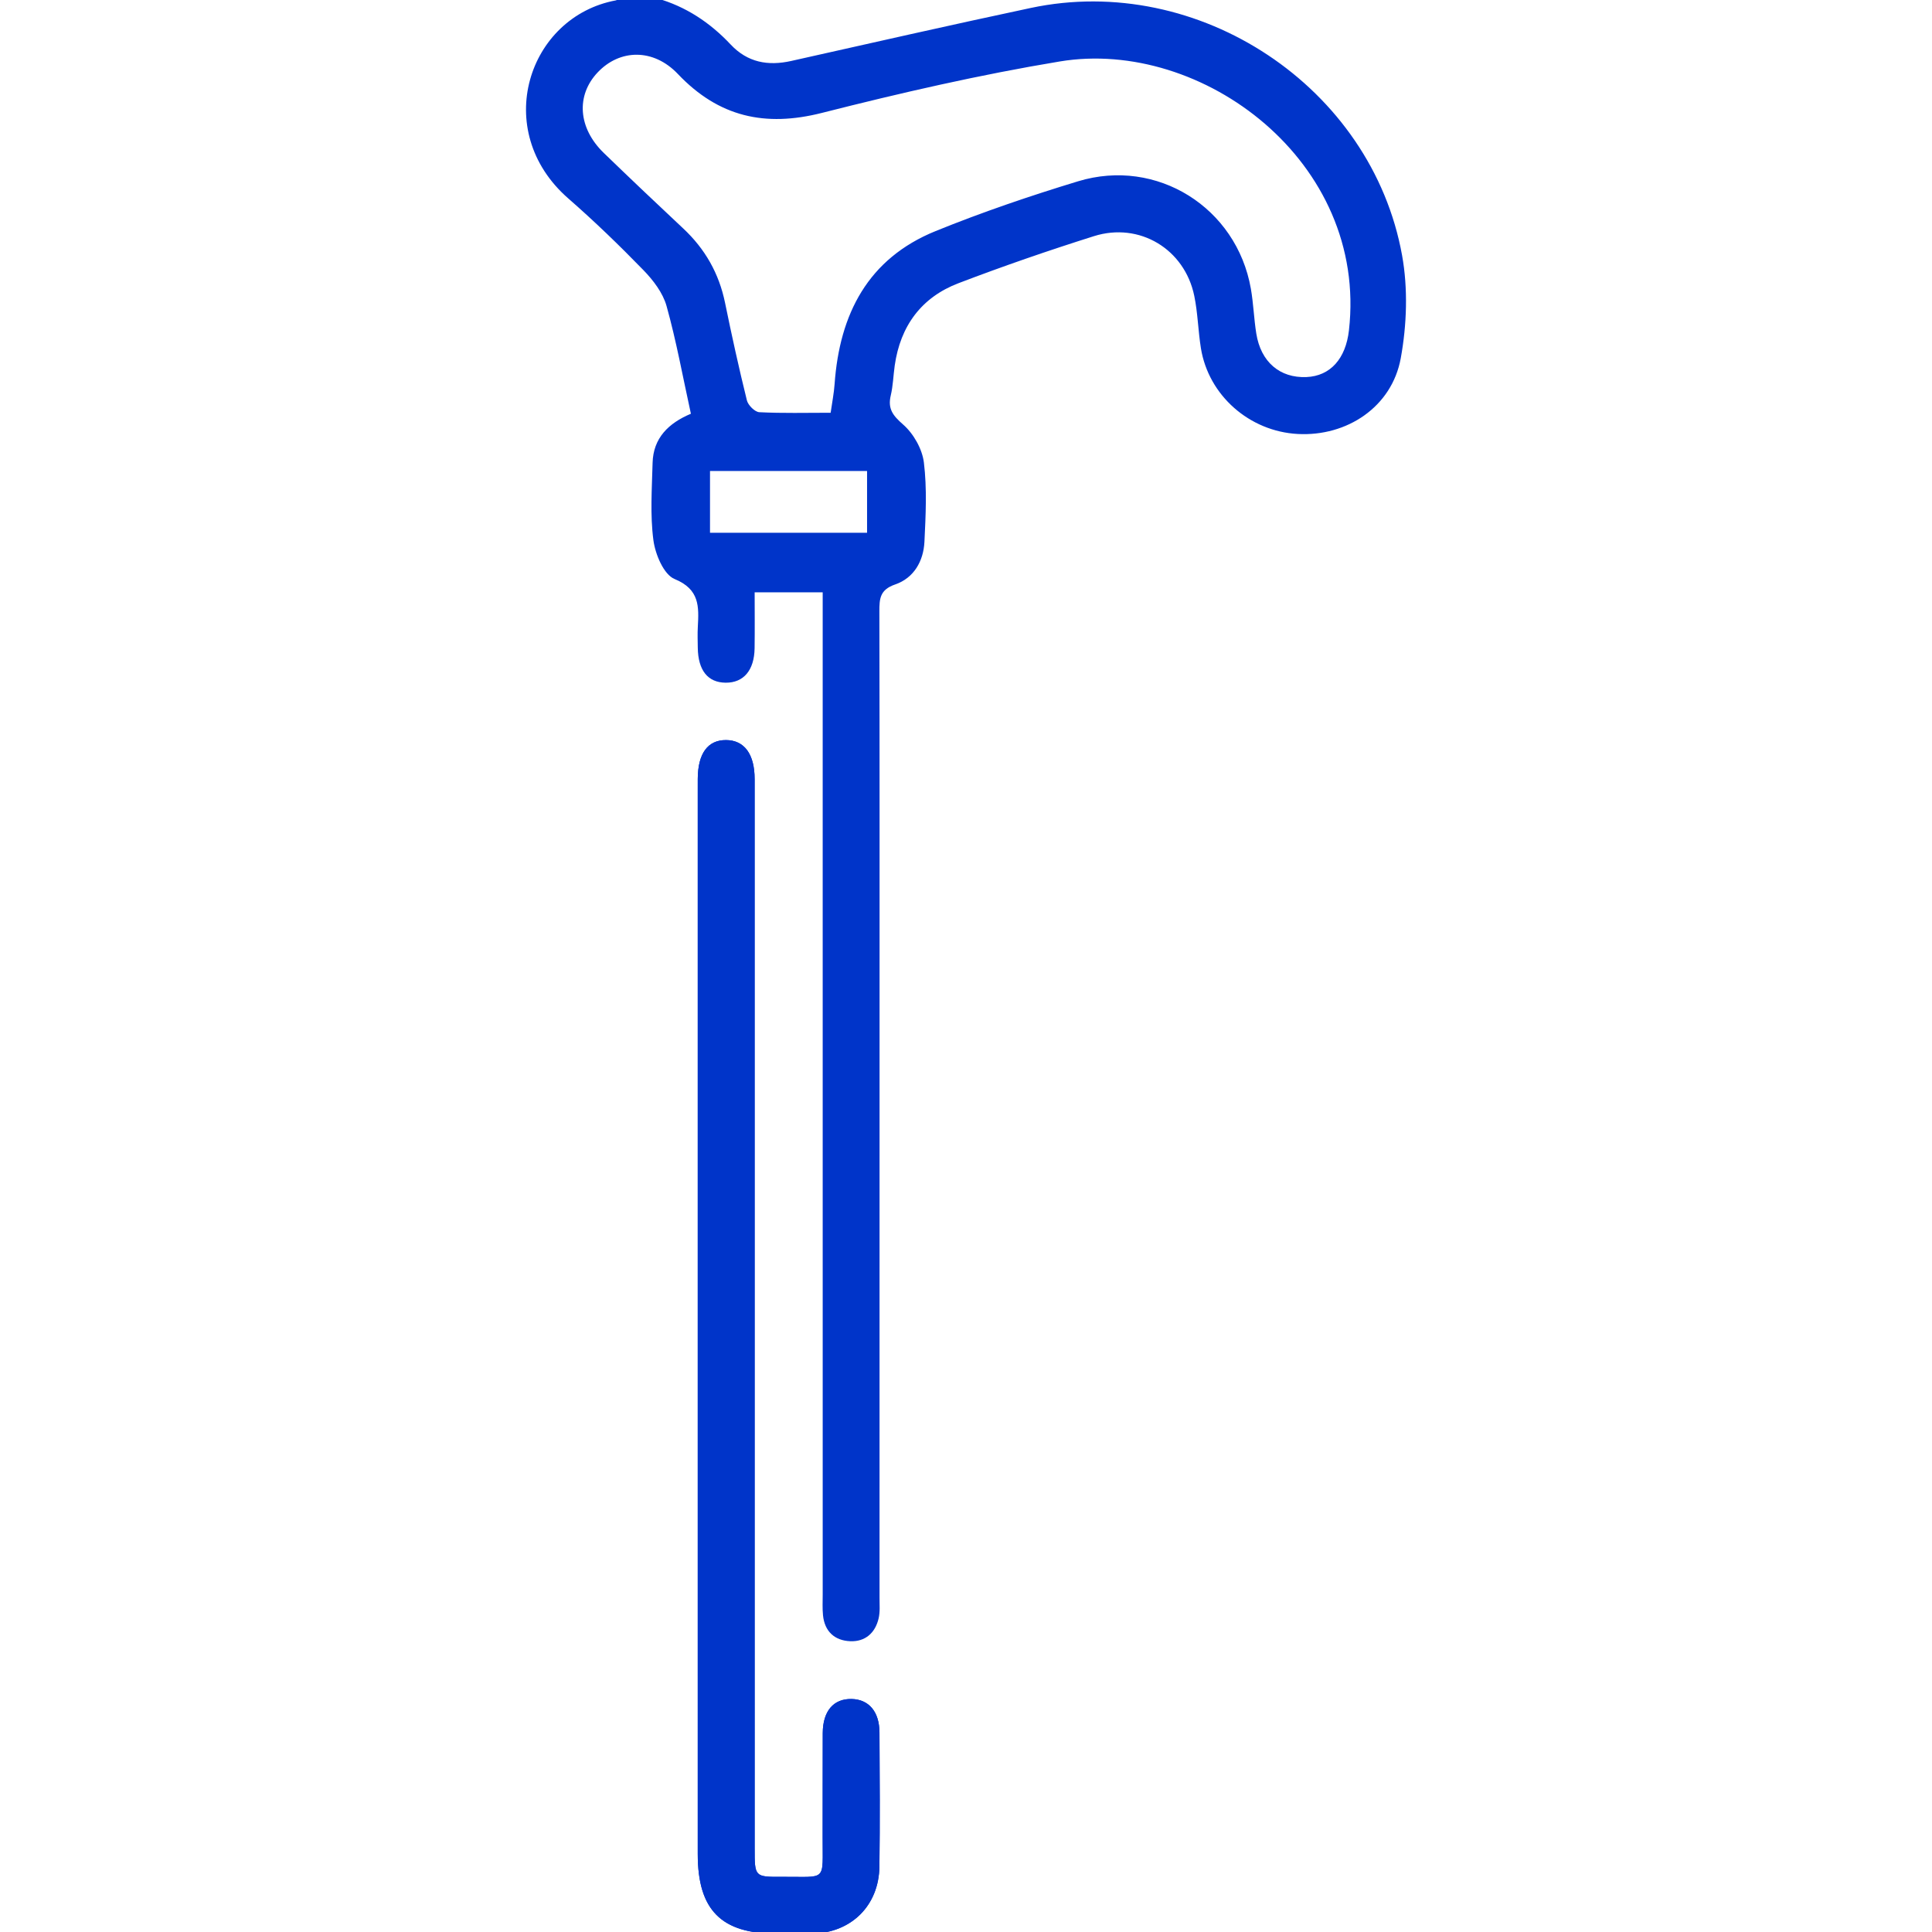 <?xml version="1.0" encoding="utf-8"?>
<!-- Generator: Adobe Illustrator 24.0.2, SVG Export Plug-In . SVG Version: 6.00 Build 0)  -->
<svg version="1.1" id="Capa_1" xmlns="http://www.w3.org/2000/svg" xmlns:xlink="http://www.w3.org/1999/xlink" x="0px" y="0px"
	 width="200px" height="200px" viewBox="0 0 200 200" style="enable-background:new 0 0 200 200;" xml:space="preserve">
<style type="text/css">
	.st0{fill:#0034C9;}
</style>
<g>
	<path class="st0" d="M72.23,136.768c0,18.388-0.001,36.776,0.001,55.165c0.001,5.789,2.427,8.238,8.154,8.241
		c1.239,0.001,2.478,0.022,3.717-0.005c4.023-0.09,6.881-2.902,6.934-6.942c0.06-4.629,0.034-9.259,0.007-13.889
		c-0.013-2.159-1.11-3.422-2.886-3.459c-1.864-0.039-2.973,1.24-2.986,3.524
		c-0.02,3.586,0.007,7.173-0.009,10.759c-0.021,4.712,0.514,4.095-4.207,4.126
		c-2.831,0.019-2.833,0.002-2.833-2.92c-0-36.907,0.001-73.814-0.003-110.721
		c-0-2.586-1.072-4.026-2.958-4.036c-1.894-0.01-2.915,1.388-2.929,4.014
		c-0.003,0.456-0.001,0.913-0.001,1.369C72.23,100.253,72.23,118.511,72.23,136.768z"/>
	<path class="st0" d="M67.981-0.183c3.02,0.854,5.528,2.525,7.661,4.795c1.74,1.852,3.858,2.238,6.266,1.698
		c8.259-1.849,16.513-3.728,24.792-5.486c17.367-3.688,35.298,8.158,38.444,25.615
		c0.62,3.44,0.492,7.188-0.137,10.639c-0.92,5.046-5.568,8.123-10.671,7.847
		c-4.997-0.271-9.23-3.993-10.018-8.877c-0.29-1.798-0.32-3.644-0.688-5.423
		c-1-4.843-5.676-7.667-10.397-6.175c-4.714,1.49-9.397,3.103-14.015,4.869
		c-3.839,1.467-6.013,4.43-6.596,8.518c-0.147,1.032-0.172,2.09-0.411,3.098
		c-0.328,1.388,0.219,2.084,1.283,3.015c1.071,0.937,1.976,2.527,2.147,3.93c0.33,2.697,0.189,5.47,0.057,8.201
		c-0.098,2.014-1.098,3.758-3.034,4.423c-1.57,0.539-1.634,1.461-1.631,2.784
		c0.03,14.997,0.019,29.995,0.019,44.992c0,19.04,0.001,38.08-0.003,57.12
		c-0,0.716,0.066,1.458-0.095,2.142c-0.355,1.507-1.393,2.421-2.94,2.356
		c-1.615-0.068-2.653-1.011-2.818-2.695c-0.07-0.711-0.03-1.433-0.03-2.15
		c-0.001-33.777-0.001-67.553-0.001-101.33c0-0.765,0-1.53,0-2.405c-2.386,0-4.574,0-7.043,0
		c0,1.934,0.022,3.863-0.006,5.791c-0.033,2.282-1.141,3.577-2.992,3.563c-1.849-0.013-2.858-1.275-2.89-3.623
		c-0.01-0.717-0.035-1.436,0.004-2.151c0.114-2.09,0.204-3.889-2.405-4.958
		c-1.121-0.459-1.998-2.556-2.192-4.014c-0.349-2.627-0.153-5.335-0.085-8.006
		c0.066-2.583,1.662-4.122,3.965-5.089c-0.836-3.811-1.508-7.53-2.52-11.154
		c-0.379-1.359-1.375-2.664-2.386-3.705c-2.497-2.57-5.083-5.068-7.782-7.425
		c-8.061-7.04-4.165-18.829,4.924-20.508c0.114-0.021,0.209-0.146,0.312-0.222
		C65.373-0.183,66.677-0.183,67.981-0.183z M85.988,42.728c0.151-1.068,0.342-2.013,0.409-2.968
		c0.513-7.253,3.452-12.997,10.461-15.841c4.818-1.955,9.764-3.638,14.741-5.151
		c8.163-2.482,16.413,2.72,17.888,11.108c0.27,1.536,0.317,3.11,0.563,4.651c0.47,2.944,2.44,4.62,5.187,4.506
		c2.484-0.104,4.073-1.903,4.405-4.835c1.979-17.479-15.216-30.275-29.925-27.837
		c-8.274,1.371-16.482,3.257-24.615,5.322c-5.909,1.5-10.704,0.422-14.926-4.021
		c-2.55-2.684-6.031-2.582-8.312-0.162c-2.257,2.394-2.019,5.761,0.641,8.334
		c2.718,2.628,5.46,5.233,8.221,7.816c2.262,2.116,3.708,4.653,4.331,7.697c0.692,3.38,1.433,6.751,2.261,10.099
		c0.124,0.502,0.822,1.2,1.285,1.224C81.003,42.794,83.412,42.728,85.988,42.728z M73.5,55.153
		c5.57,0,10.92,0,16.258,0c0-2.216,0-4.271,0-6.394c-5.466,0-10.817,0-16.258,0
		C73.5,50.936,73.5,52.99,73.5,55.153z"/>
	<path class="st0" d="M72.23,136.768c0-18.258,0-36.516,0-54.773c0-0.456-0.002-0.913,0.001-1.369
		c0.014-2.626,1.035-4.024,2.929-4.014c1.887,0.01,2.958,1.45,2.958,4.036
		c0.003,36.907,0.002,73.814,0.003,110.721c0,2.922,0.001,2.938,2.833,2.92c4.721-0.031,4.186,0.586,4.207-4.126
		c0.016-3.586-0.011-7.173,0.009-10.759c0.013-2.283,1.122-3.563,2.986-3.524c1.777,0.037,2.874,1.3,2.886,3.459
		c0.027,4.63,0.053,9.26-0.007,13.889c-0.053,4.04-2.911,6.852-6.934,6.942
		c-1.238,0.028-2.478,0.006-3.717,0.005c-5.727-0.003-8.153-2.452-8.154-8.241
		C72.229,173.545,72.23,155.157,72.23,136.768z"/>
</g>
</svg>
